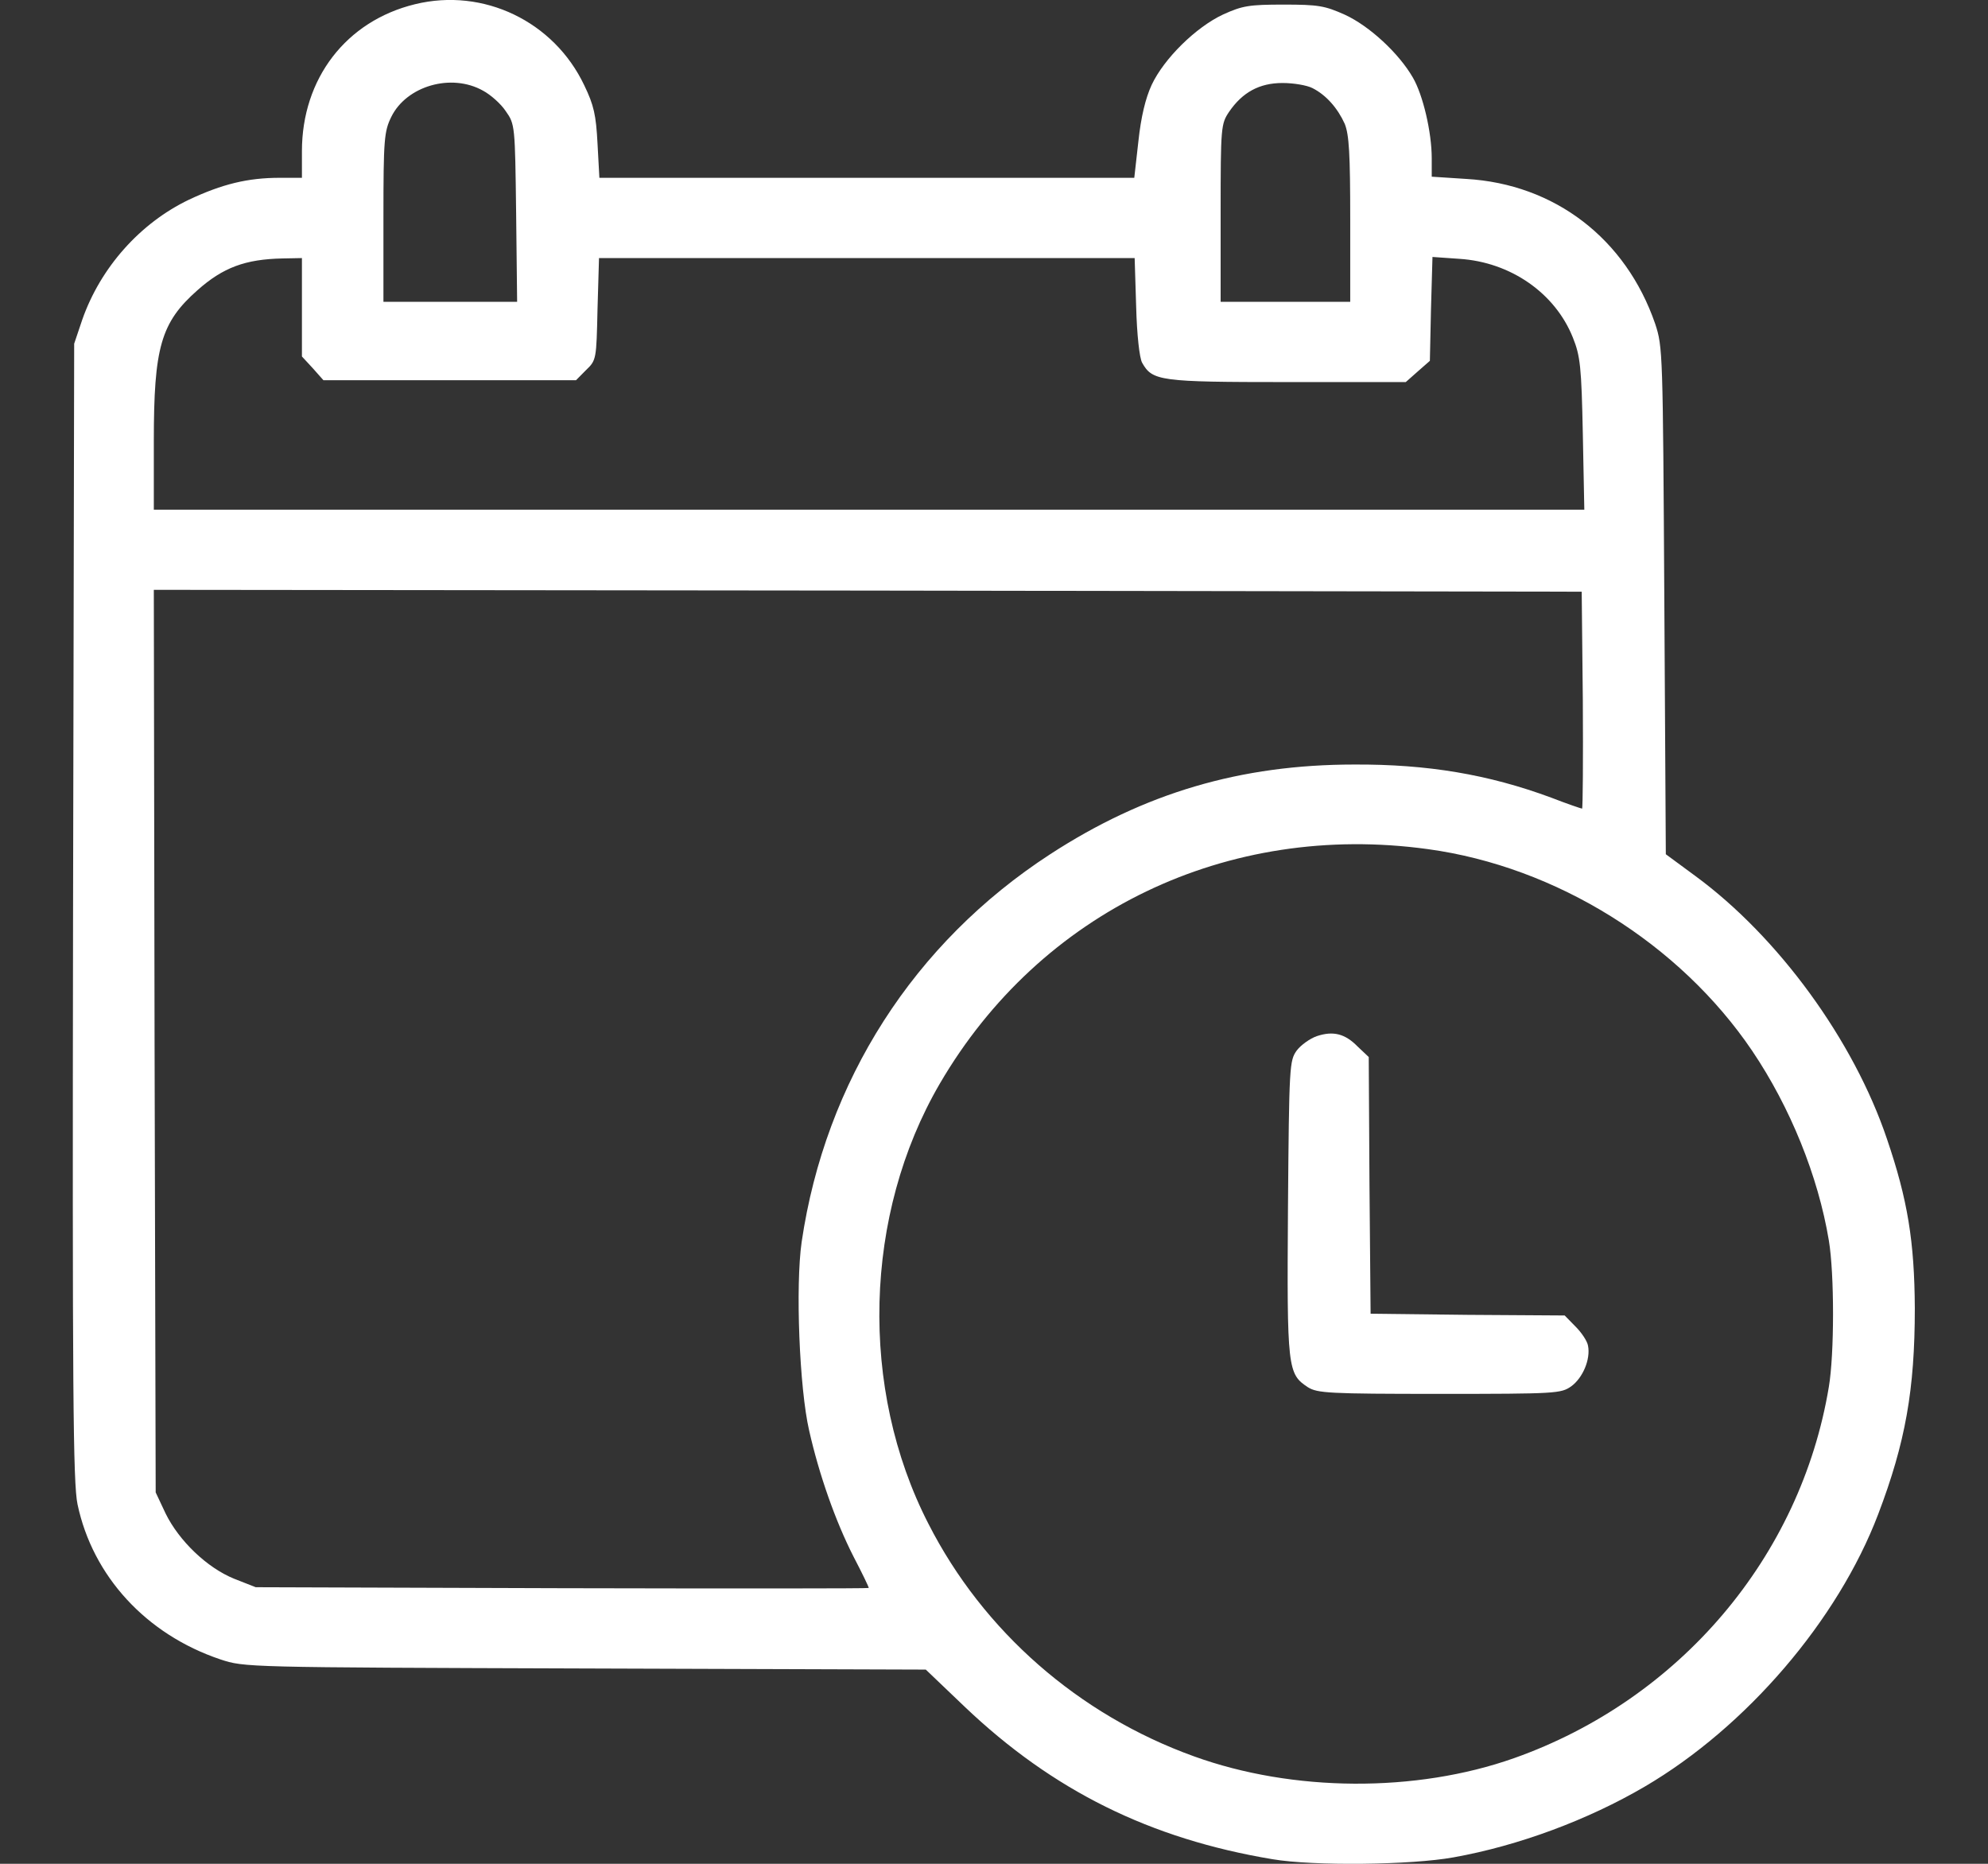 <svg width="16" height="15" viewBox="0 0 16 15" fill="none" xmlns="http://www.w3.org/2000/svg">
<rect x="0" y="0" width="16" height="15" fill="#333333" stroke="none"/>
<g clip-path="url(#clip0_45_608)">
<path d="M3.34 0.034C2.785 0.169 2.43 0.633 2.43 1.217V1.431H2.251C1.995 1.431 1.789 1.481 1.521 1.607C1.128 1.795 0.809 2.153 0.662 2.573L0.597 2.766L0.588 7.336C0.582 11.207 0.588 11.937 0.624 12.107C0.746 12.686 1.178 13.155 1.774 13.355C1.968 13.419 1.974 13.419 4.708 13.428L7.451 13.437L7.764 13.736C8.473 14.411 9.257 14.799 10.241 14.963C10.569 15.019 11.359 15.01 11.699 14.948C12.224 14.854 12.781 14.646 13.237 14.379C14.054 13.9 14.791 13.041 15.116 12.187C15.336 11.609 15.411 11.183 15.411 10.529C15.408 9.992 15.354 9.657 15.187 9.167C14.919 8.372 14.313 7.541 13.646 7.051L13.407 6.875L13.395 4.835C13.383 2.831 13.383 2.793 13.321 2.605C13.085 1.921 12.513 1.481 11.8 1.44L11.523 1.422V1.273C11.523 1.064 11.452 0.762 11.371 0.624C11.258 0.428 11.022 0.21 10.825 0.119C10.662 0.046 10.611 0.037 10.331 0.037C10.053 0.037 10 0.046 9.845 0.116C9.624 0.219 9.368 0.472 9.269 0.683C9.219 0.791 9.183 0.941 9.162 1.138L9.129 1.431H6.977H4.824L4.809 1.155C4.797 0.926 4.78 0.847 4.702 0.686C4.458 0.172 3.891 -0.101 3.34 0.034ZM3.888 0.73C3.948 0.762 4.031 0.835 4.07 0.894C4.145 1 4.145 1.009 4.154 1.716L4.162 2.429H3.623H3.086V1.748C3.086 1.12 3.092 1.058 3.149 0.941C3.271 0.692 3.632 0.586 3.888 0.73ZM10.563 0.709C10.674 0.765 10.766 0.871 10.823 0.997C10.858 1.085 10.867 1.238 10.867 1.769V2.429H10.345H9.824V1.713C9.824 1.02 9.827 0.997 9.892 0.9C10 0.742 10.137 0.668 10.322 0.668C10.411 0.668 10.518 0.686 10.563 0.709ZM2.43 2.473V2.869L2.517 2.963L2.603 3.06H3.62H4.636L4.717 2.978C4.8 2.899 4.8 2.89 4.809 2.488L4.821 2.077H6.977H9.132L9.144 2.464C9.15 2.696 9.171 2.881 9.192 2.919C9.275 3.066 9.332 3.075 10.357 3.075H11.314L11.41 2.99L11.508 2.904L11.517 2.488L11.529 2.068L11.744 2.083C12.158 2.109 12.516 2.359 12.659 2.717C12.719 2.866 12.728 2.954 12.739 3.491L12.751 4.102H6.995H1.238V3.55C1.238 2.796 1.294 2.596 1.59 2.335C1.795 2.153 1.974 2.086 2.275 2.08L2.43 2.077V2.473ZM12.739 5.634C12.742 6.115 12.739 6.508 12.733 6.508C12.728 6.508 12.614 6.47 12.486 6.42C11.979 6.232 11.487 6.15 10.9 6.153C9.985 6.153 9.21 6.382 8.452 6.875C7.355 7.588 6.643 8.7 6.452 9.995C6.401 10.35 6.434 11.174 6.512 11.512C6.592 11.867 6.723 12.24 6.869 12.527C6.938 12.659 6.992 12.771 6.992 12.78C6.992 12.785 5.883 12.785 4.526 12.782L2.058 12.774L1.885 12.706C1.667 12.618 1.441 12.401 1.333 12.181L1.253 12.011L1.244 8.377L1.238 4.747L6.983 4.753L12.73 4.762L12.739 5.634ZM11.493 6.834C12.525 6.975 13.518 7.594 14.102 8.457C14.409 8.912 14.633 9.466 14.719 9.983C14.764 10.25 14.764 10.896 14.719 11.162C14.492 12.53 13.518 13.678 12.185 14.15C11.395 14.429 10.405 14.423 9.609 14.135C8.682 13.801 7.913 13.129 7.472 12.263C6.914 11.177 6.95 9.774 7.564 8.721C8.372 7.336 9.877 6.611 11.493 6.834Z" fill="white"/>
<path d="M10.598 8.339C10.545 8.357 10.47 8.41 10.437 8.454C10.378 8.536 10.375 8.571 10.366 9.722C10.357 11.019 10.363 11.057 10.527 11.165C10.604 11.212 10.691 11.218 11.585 11.218C12.53 11.218 12.563 11.215 12.646 11.157C12.739 11.089 12.802 10.94 12.781 10.831C12.775 10.793 12.727 10.722 12.679 10.675L12.593 10.587L11.812 10.582L11.031 10.573L11.022 9.54L11.016 8.507L10.926 8.422C10.825 8.319 10.73 8.295 10.598 8.339Z" fill="white"/>
</g>
<defs>
<clipPath id="clip0_45_608">
<rect width="16" height="15" fill="white"/>
</clipPath>
</defs>
</svg>

